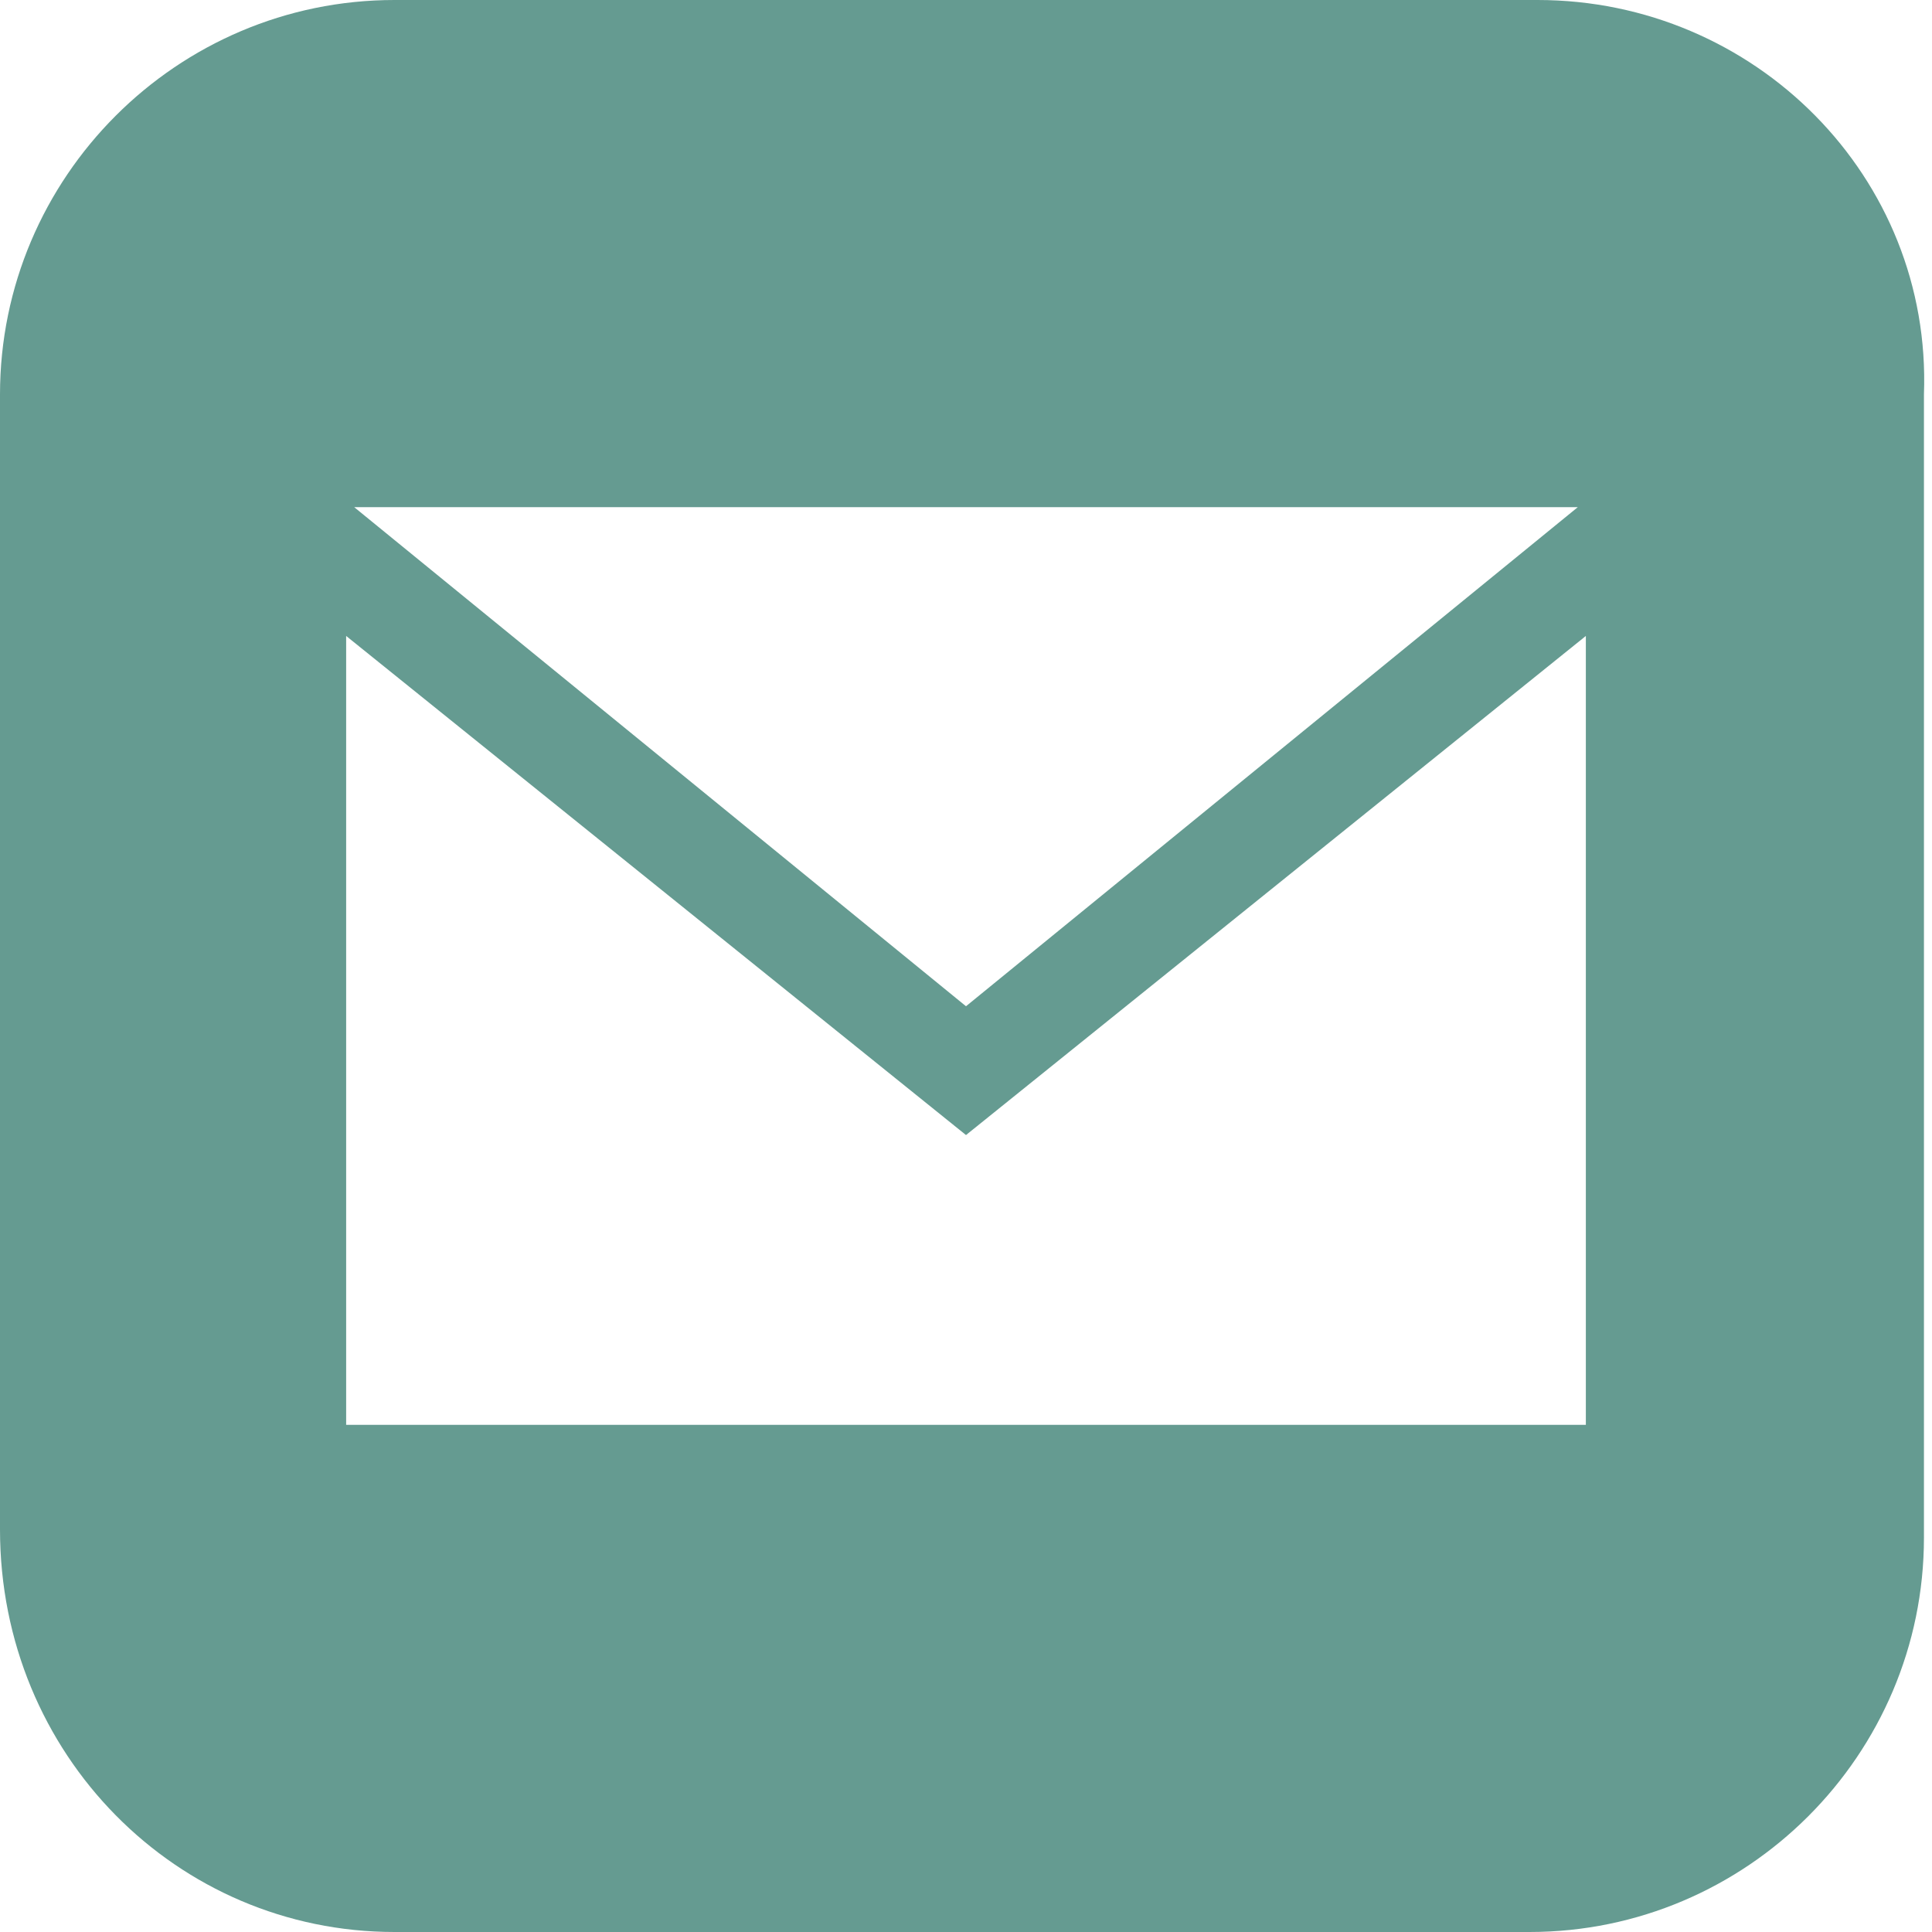 <?xml version="1.0" encoding="utf-8"?>
<!-- Generator: Adobe Illustrator 24.0.0, SVG Export Plug-In . SVG Version: 6.00 Build 0)  -->
<svg version="1.1" id="Calque_1" xmlns="http://www.w3.org/2000/svg" xmlns:xlink="http://www.w3.org/1999/xlink" x="0px" y="0px"
	 viewBox="0 0 24 24" style="enable-background:new 0 0 24 24;" xml:space="preserve">
<style type="text/css">
	.st0{fill:#659B91;}
</style>
<path class="st0" d="M19.1,0H4.9C2.2,0,0,2.2,0,4.9V19c0,2.8,2.2,5,4.9,5H19c2.7,0,4.9-2.2,4.9-4.9V4.9C24,2.2,21.8,0,19.1,0z
	 M19.6,6.3L12,12.5L4.4,6.3H19.6z M19.7,17.7H4.3V7.9l7.7,6.2l7.7-6.2V17.7z"/>
</svg>
